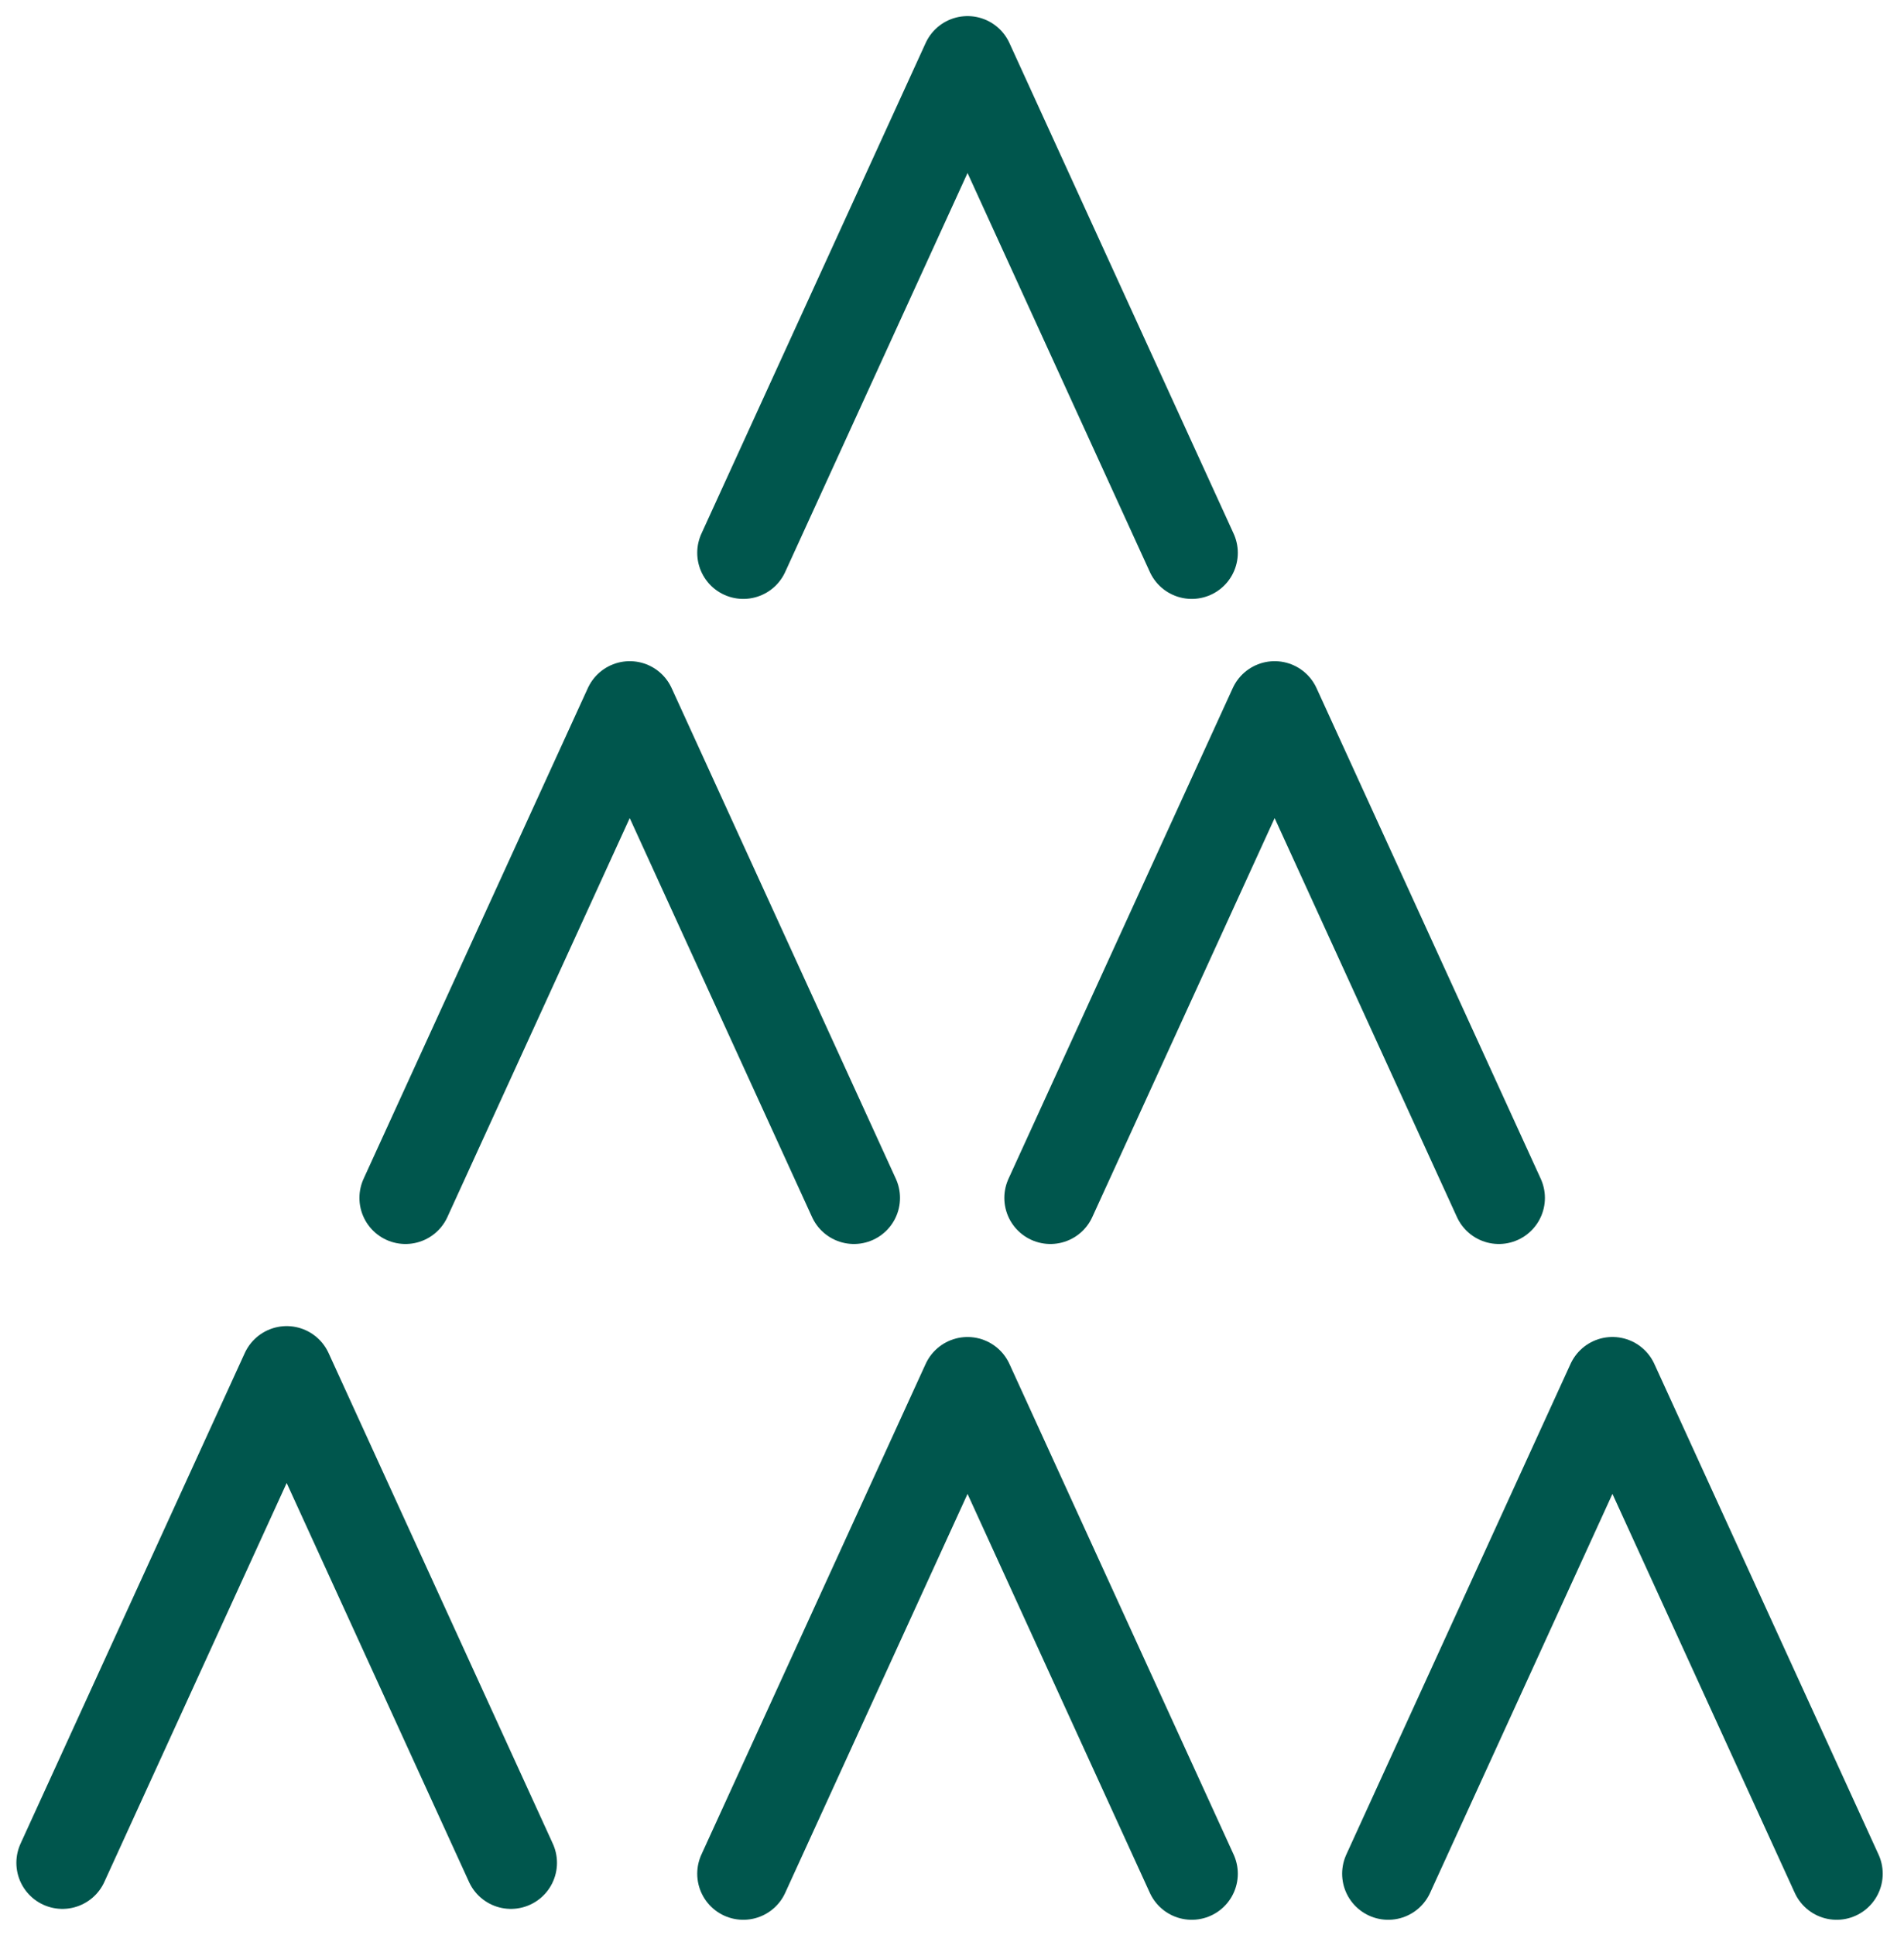 <?xml version="1.0" encoding="UTF-8"?> <svg xmlns="http://www.w3.org/2000/svg" width="62" height="63" viewBox="0 0 62 63" fill="none"><path d="M38.807 60.997L31.506 45.025L24.204 60.997" stroke="#00564D" stroke-width="3" stroke-linecap="round" stroke-linejoin="round"></path><path d="M59.807 60.997L52.506 45.024L45.204 60.997" stroke="#00564D" stroke-width="3" stroke-linecap="round" stroke-linejoin="round"></path><path d="M27.807 38.997L20.506 23.024L13.204 38.997" stroke="#00564D" stroke-width="3" stroke-linecap="round" stroke-linejoin="round"></path><path d="M48.807 38.997L41.506 23.024L34.204 38.997" stroke="#00564D" stroke-width="3" stroke-linecap="round" stroke-linejoin="round"></path><path d="M38.807 17.997L31.506 2.024L24.204 17.997" stroke="#00564D" stroke-width="3" stroke-linecap="round" stroke-linejoin="round"></path><path d="M16.637 60.642L9.335 44.67L2.033 60.642" stroke="#00564D" stroke-width="3" stroke-linecap="round" stroke-linejoin="round"></path></svg> 